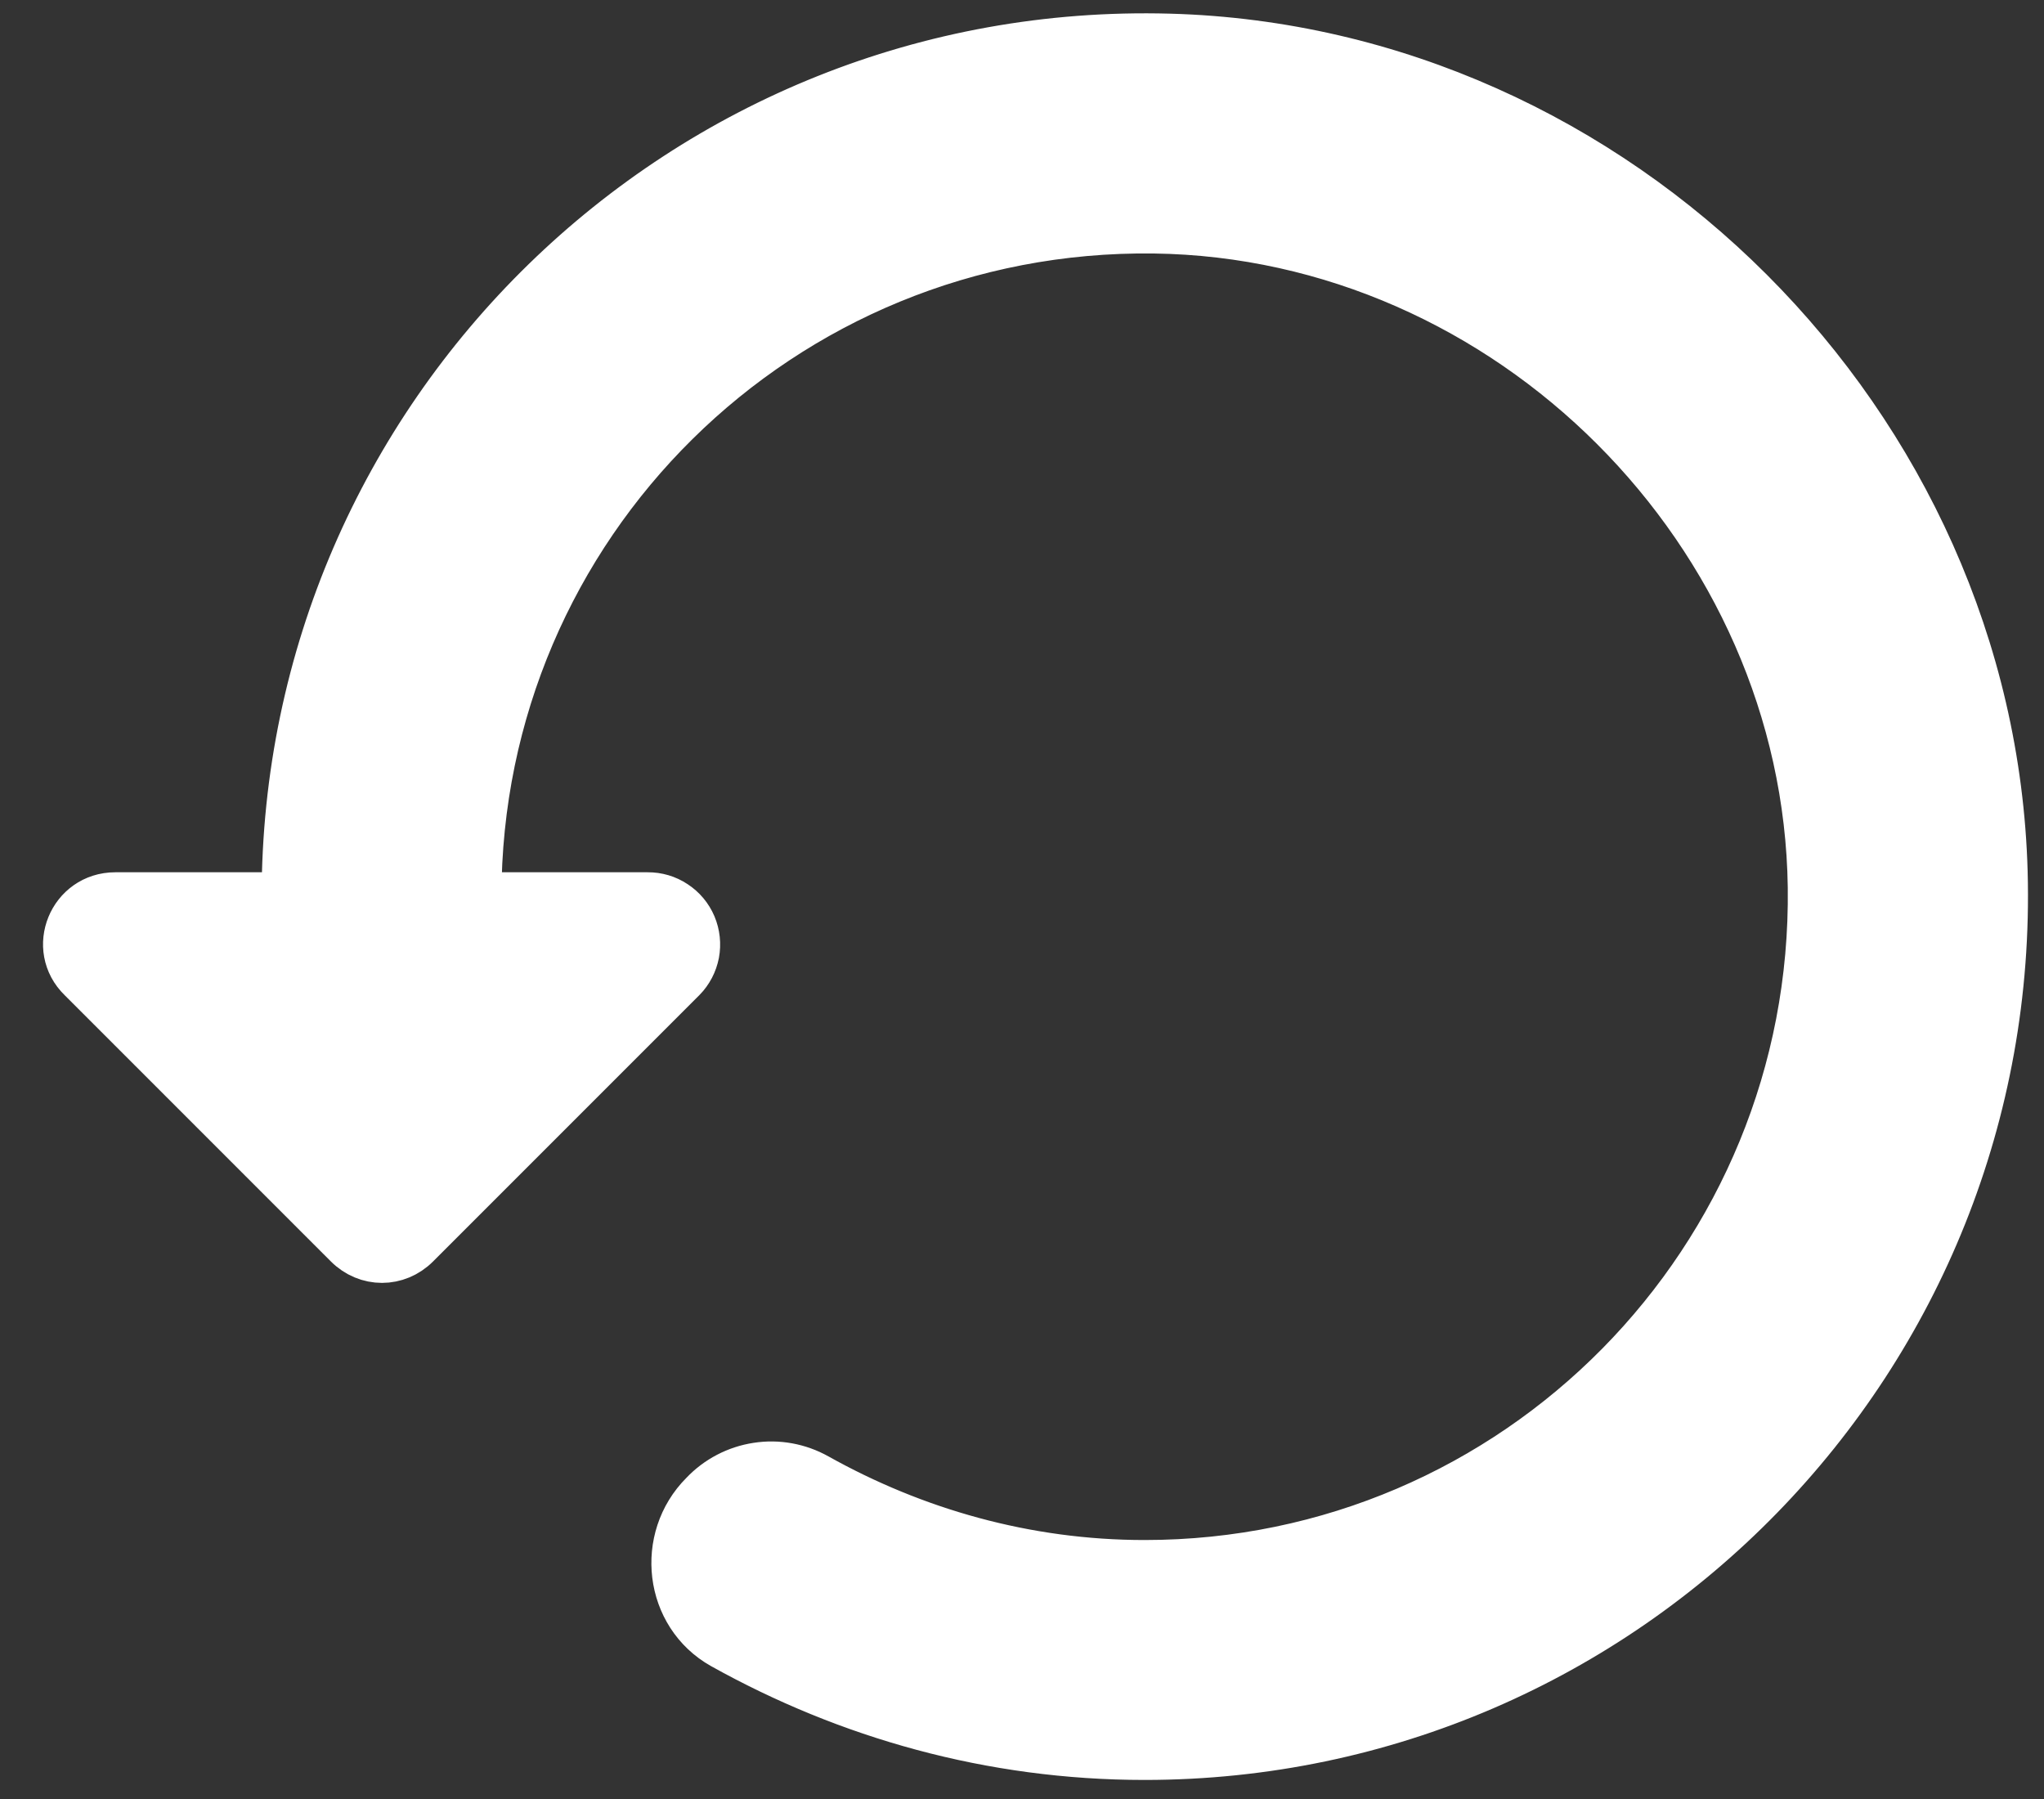 <?xml version="1.0" encoding="UTF-8"?> <svg xmlns="http://www.w3.org/2000/svg" width="25" height="22" viewBox="0 0 25 22" fill="none"><rect x="0" y="0" width="25" height="22" fill="#333333" stroke="none"/><path d="M14.303 0.467C8.365 0.303 3.5 5.075 3.5 10.967H1.411C0.886 10.967 0.63 11.597 1.003 11.958L4.258 15.213C4.491 15.447 4.853 15.447 5.086 15.213L8.341 11.958C8.422 11.876 8.476 11.772 8.498 11.659C8.519 11.546 8.507 11.429 8.462 11.322C8.417 11.216 8.342 11.126 8.245 11.063C8.149 10.999 8.036 10.966 7.921 10.967H5.833C5.833 6.417 9.543 2.742 14.116 2.8C18.456 2.858 22.108 6.51 22.166 10.85C22.225 15.412 18.55 19.133 14 19.133C12.541 19.133 11.176 18.737 9.986 18.072C9.766 17.949 9.511 17.902 9.262 17.941C9.013 17.979 8.783 18.099 8.61 18.282C8.073 18.818 8.178 19.74 8.843 20.113C10.371 20.965 12.121 21.467 14 21.467C19.891 21.467 24.663 16.602 24.5 10.663C24.348 5.192 19.775 0.618 14.303 0.467Z" fill="white" stroke="white" stroke-width="0.6"></path></svg> 
